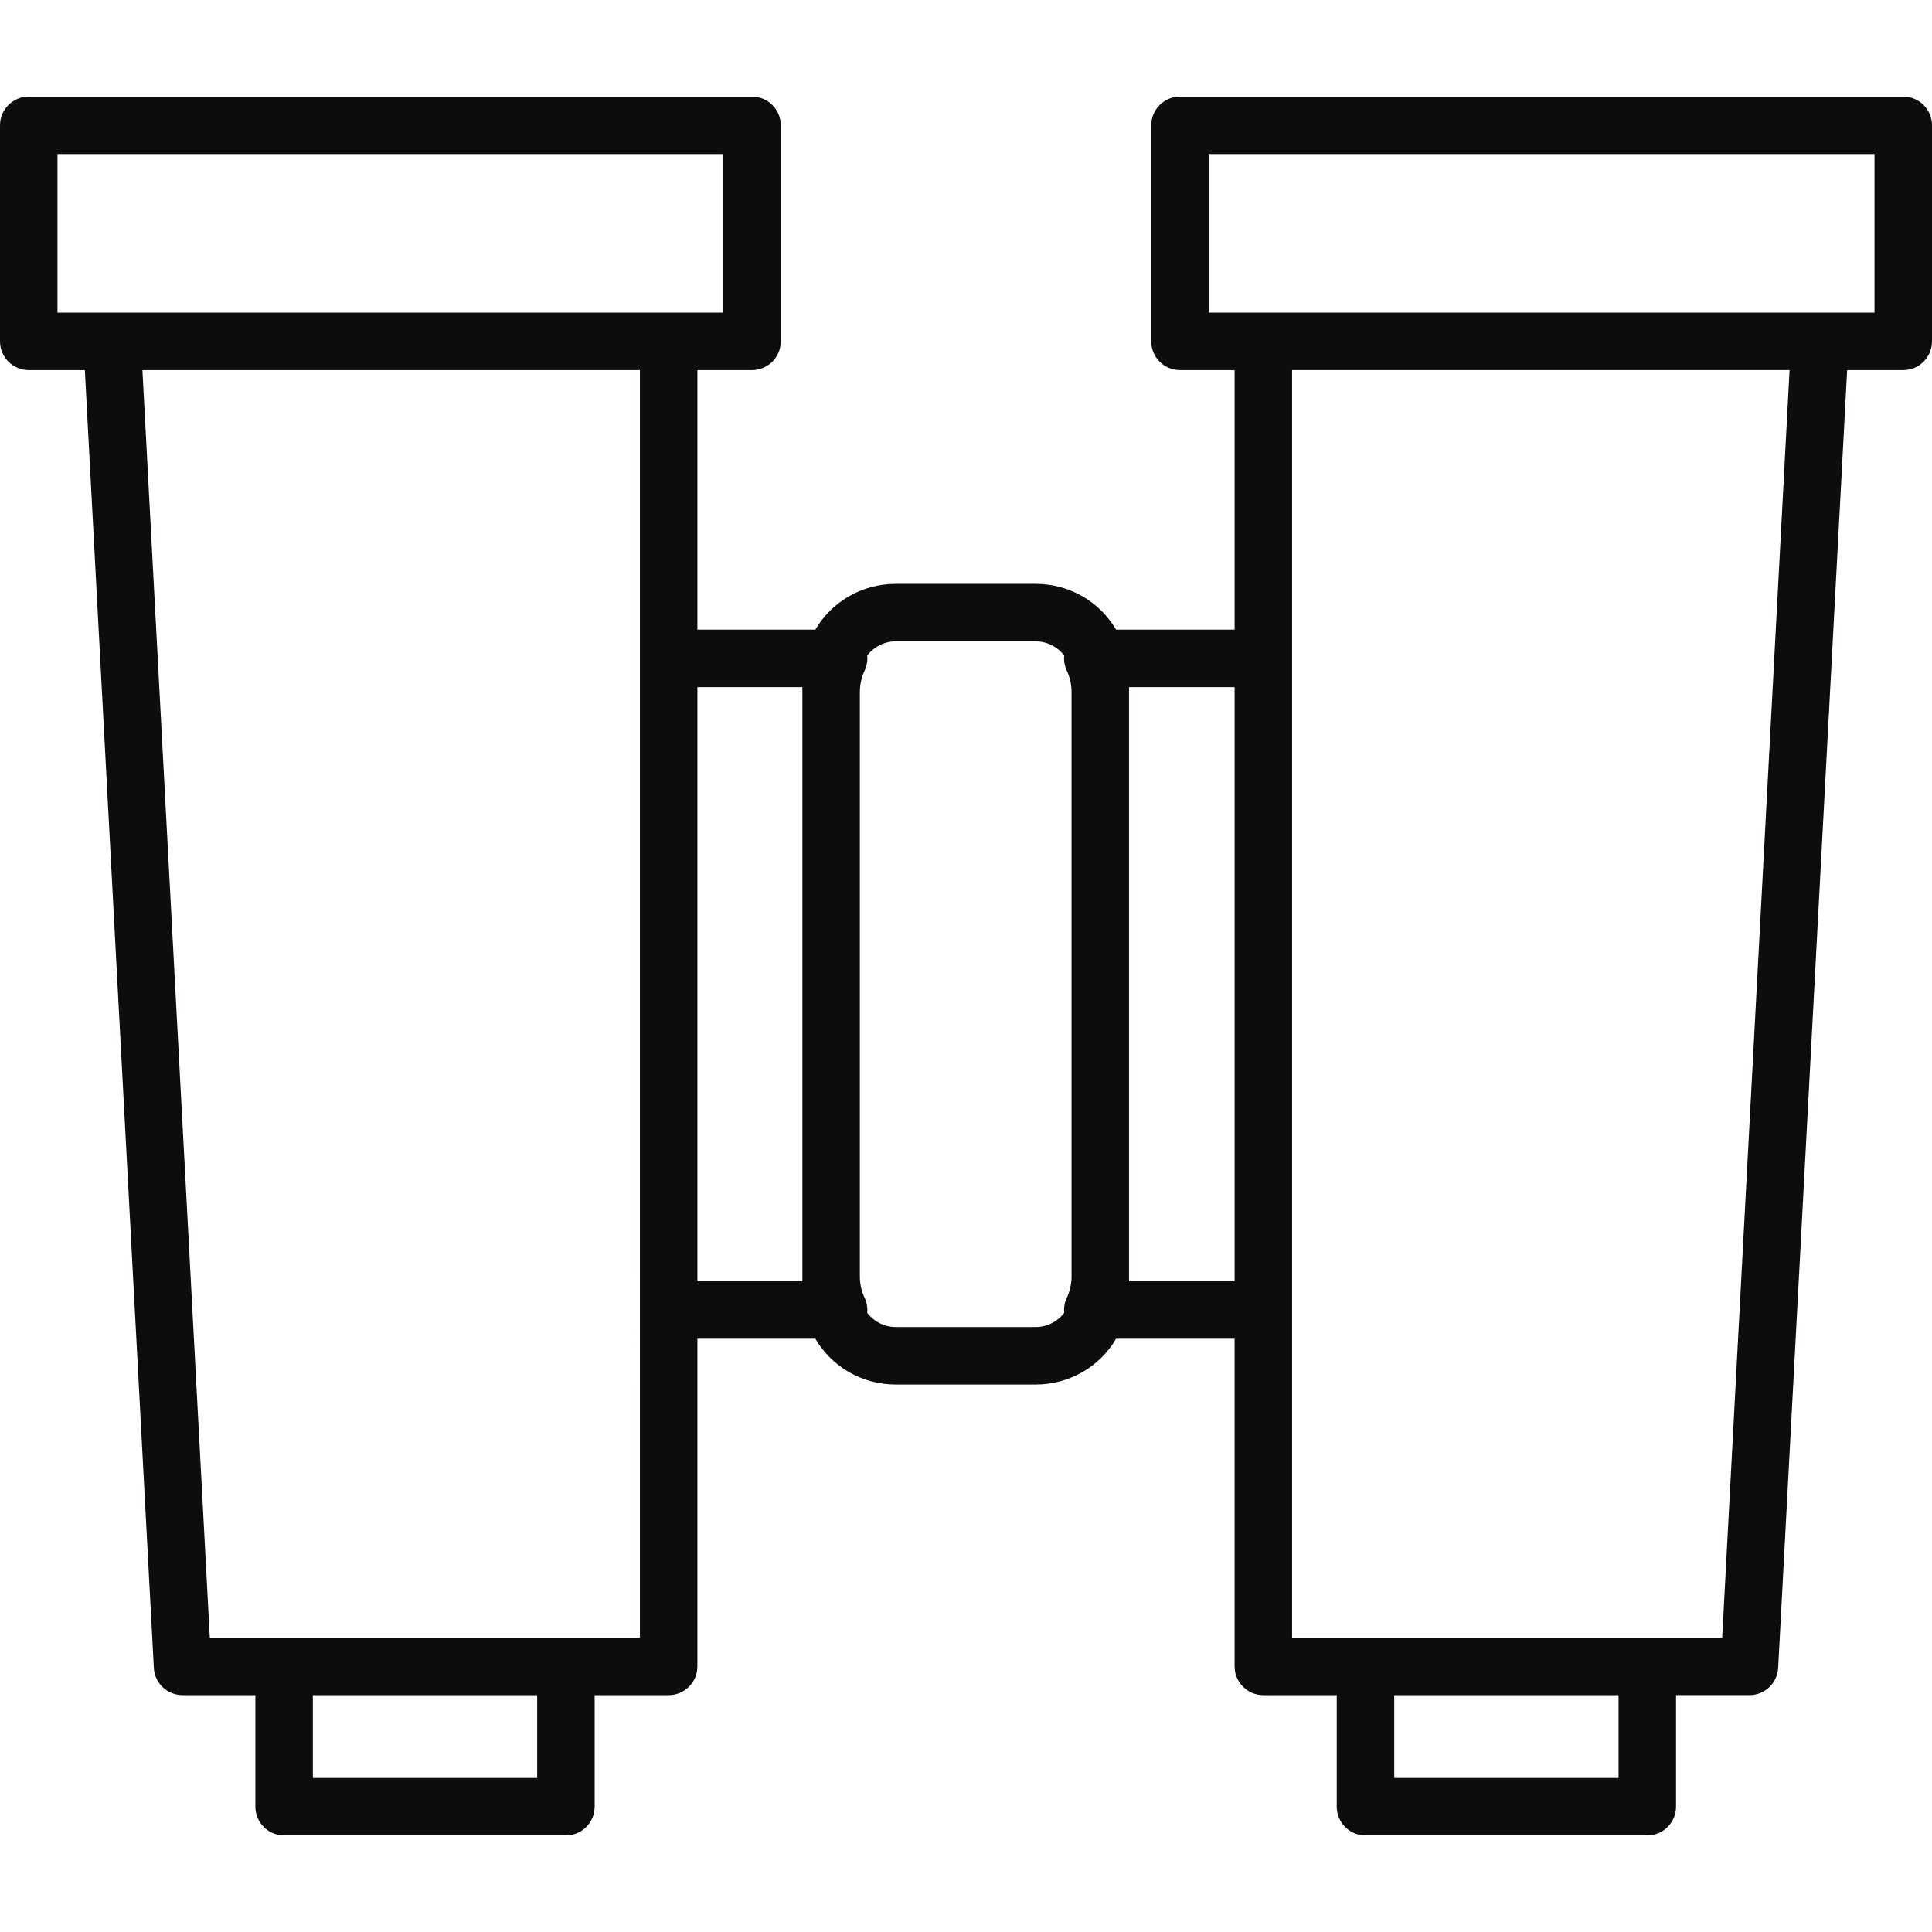 <?xml version="1.0" encoding="iso-8859-1"?>
<!-- Generator: Adobe Illustrator 17.1.0, SVG Export Plug-In . SVG Version: 6.00 Build 0)  -->
<!DOCTYPE svg PUBLIC "-//W3C//DTD SVG 1.1//EN" "http://www.w3.org/Graphics/SVG/1.1/DTD/svg11.dtd">
<svg version="1.1" id="Capa_1" xmlns="http://www.w3.org/2000/svg" xmlns:xlink="http://www.w3.org/1999/xlink" x="0px" y="0px"
	 viewBox="0 0 168.042 168.042" style="enable-background:new 0 0 168.042 168.042;" fill="#0c0d0d" xml:space="preserve">
<path d="M143.278,159.642h-24.51c-1.381,0-2.5-1.119-2.5-2.5v-9.702h-6.385c-1.381,0-2.5-1.119-2.5-2.5v-28.497H97.073
	c-1.434,2.44-4.057,3.983-6.997,3.983H77.914c-2.94,0-5.563-1.542-6.997-3.983H60.658v28.497c0,1.381-1.119,2.5-2.5,2.5h-6.436
	v9.702c0,1.381-1.119,2.5-2.5,2.5h-24.51c-1.381,0-2.5-1.119-2.5-2.5v-9.702h-6.334c-1.329,0-2.426-1.04-2.497-2.367L7.38,32.191
	H2.5c-1.381,0-2.5-1.119-2.5-2.5V10.9c0-1.381,1.119-2.5,2.5-2.5h62.909c1.381,0,2.5,1.119,2.5,2.5v18.791
	c0,1.381-1.119,2.5-2.5,2.5h-4.751v22.574h10.259c1.434-2.44,4.057-3.983,6.997-3.983h12.162c2.94,0,5.563,1.542,6.997,3.983h10.311
	V32.191h-4.751c-1.381,0-2.5-1.119-2.5-2.5V10.9c0-1.381,1.119-2.5,2.5-2.5h62.909c1.381,0,2.5,1.119,2.5,2.5v18.791
	c0,1.381-1.119,2.5-2.5,2.5h-4.88l-6.001,112.882c-0.071,1.327-1.167,2.367-2.497,2.367h-6.385v9.702
	C145.778,158.523,144.659,159.642,143.278,159.642z M121.269,154.642h19.51v-7.202h-19.51V154.642z M27.212,154.642h19.51v-7.202
	h-19.51V154.642z M143.278,142.44h6.514l5.862-110.25h-43.271v110.25H143.278z M49.222,142.44h6.436V32.191H12.387l5.862,110.25
	H49.222z M75.428,114.192c0.582,0.758,1.499,1.234,2.486,1.234h12.162c0.987,0,1.904-0.477,2.486-1.234
	c-0.044-0.441,0.029-0.893,0.223-1.307c0.276-0.591,0.416-1.214,0.416-1.852V60.175c0-0.638-0.14-1.261-0.417-1.852
	c-0.193-0.414-0.267-0.866-0.223-1.307c-0.582-0.758-1.499-1.234-2.486-1.234H77.914c-0.987,0-1.904,0.477-2.486,1.234
	c0.044,0.441-0.029,0.893-0.223,1.307c-0.276,0.591-0.417,1.214-0.417,1.852v50.858c0,0.638,0.14,1.261,0.416,1.852
	C75.399,113.299,75.472,113.751,75.428,114.192z M98.201,111.443h9.183V59.764h-9.183V111.443z M60.658,111.443h9.131V59.764h-9.131
	V111.443z M158.291,27.191h4.751V13.4h-57.909v13.791H158.291z M58.158,27.191h4.751V13.4H5v13.791H58.158z"/>
<g>
</g>
<g>
</g>
<g>
</g>
<g>
</g>
<g>
</g>
<g>
</g>
<g>
</g>
<g>
</g>
<g>
</g>
<g>
</g>
<g>
</g>
<g>
</g>
<g>
</g>
<g>
</g>
<g>
</g>
</svg>
